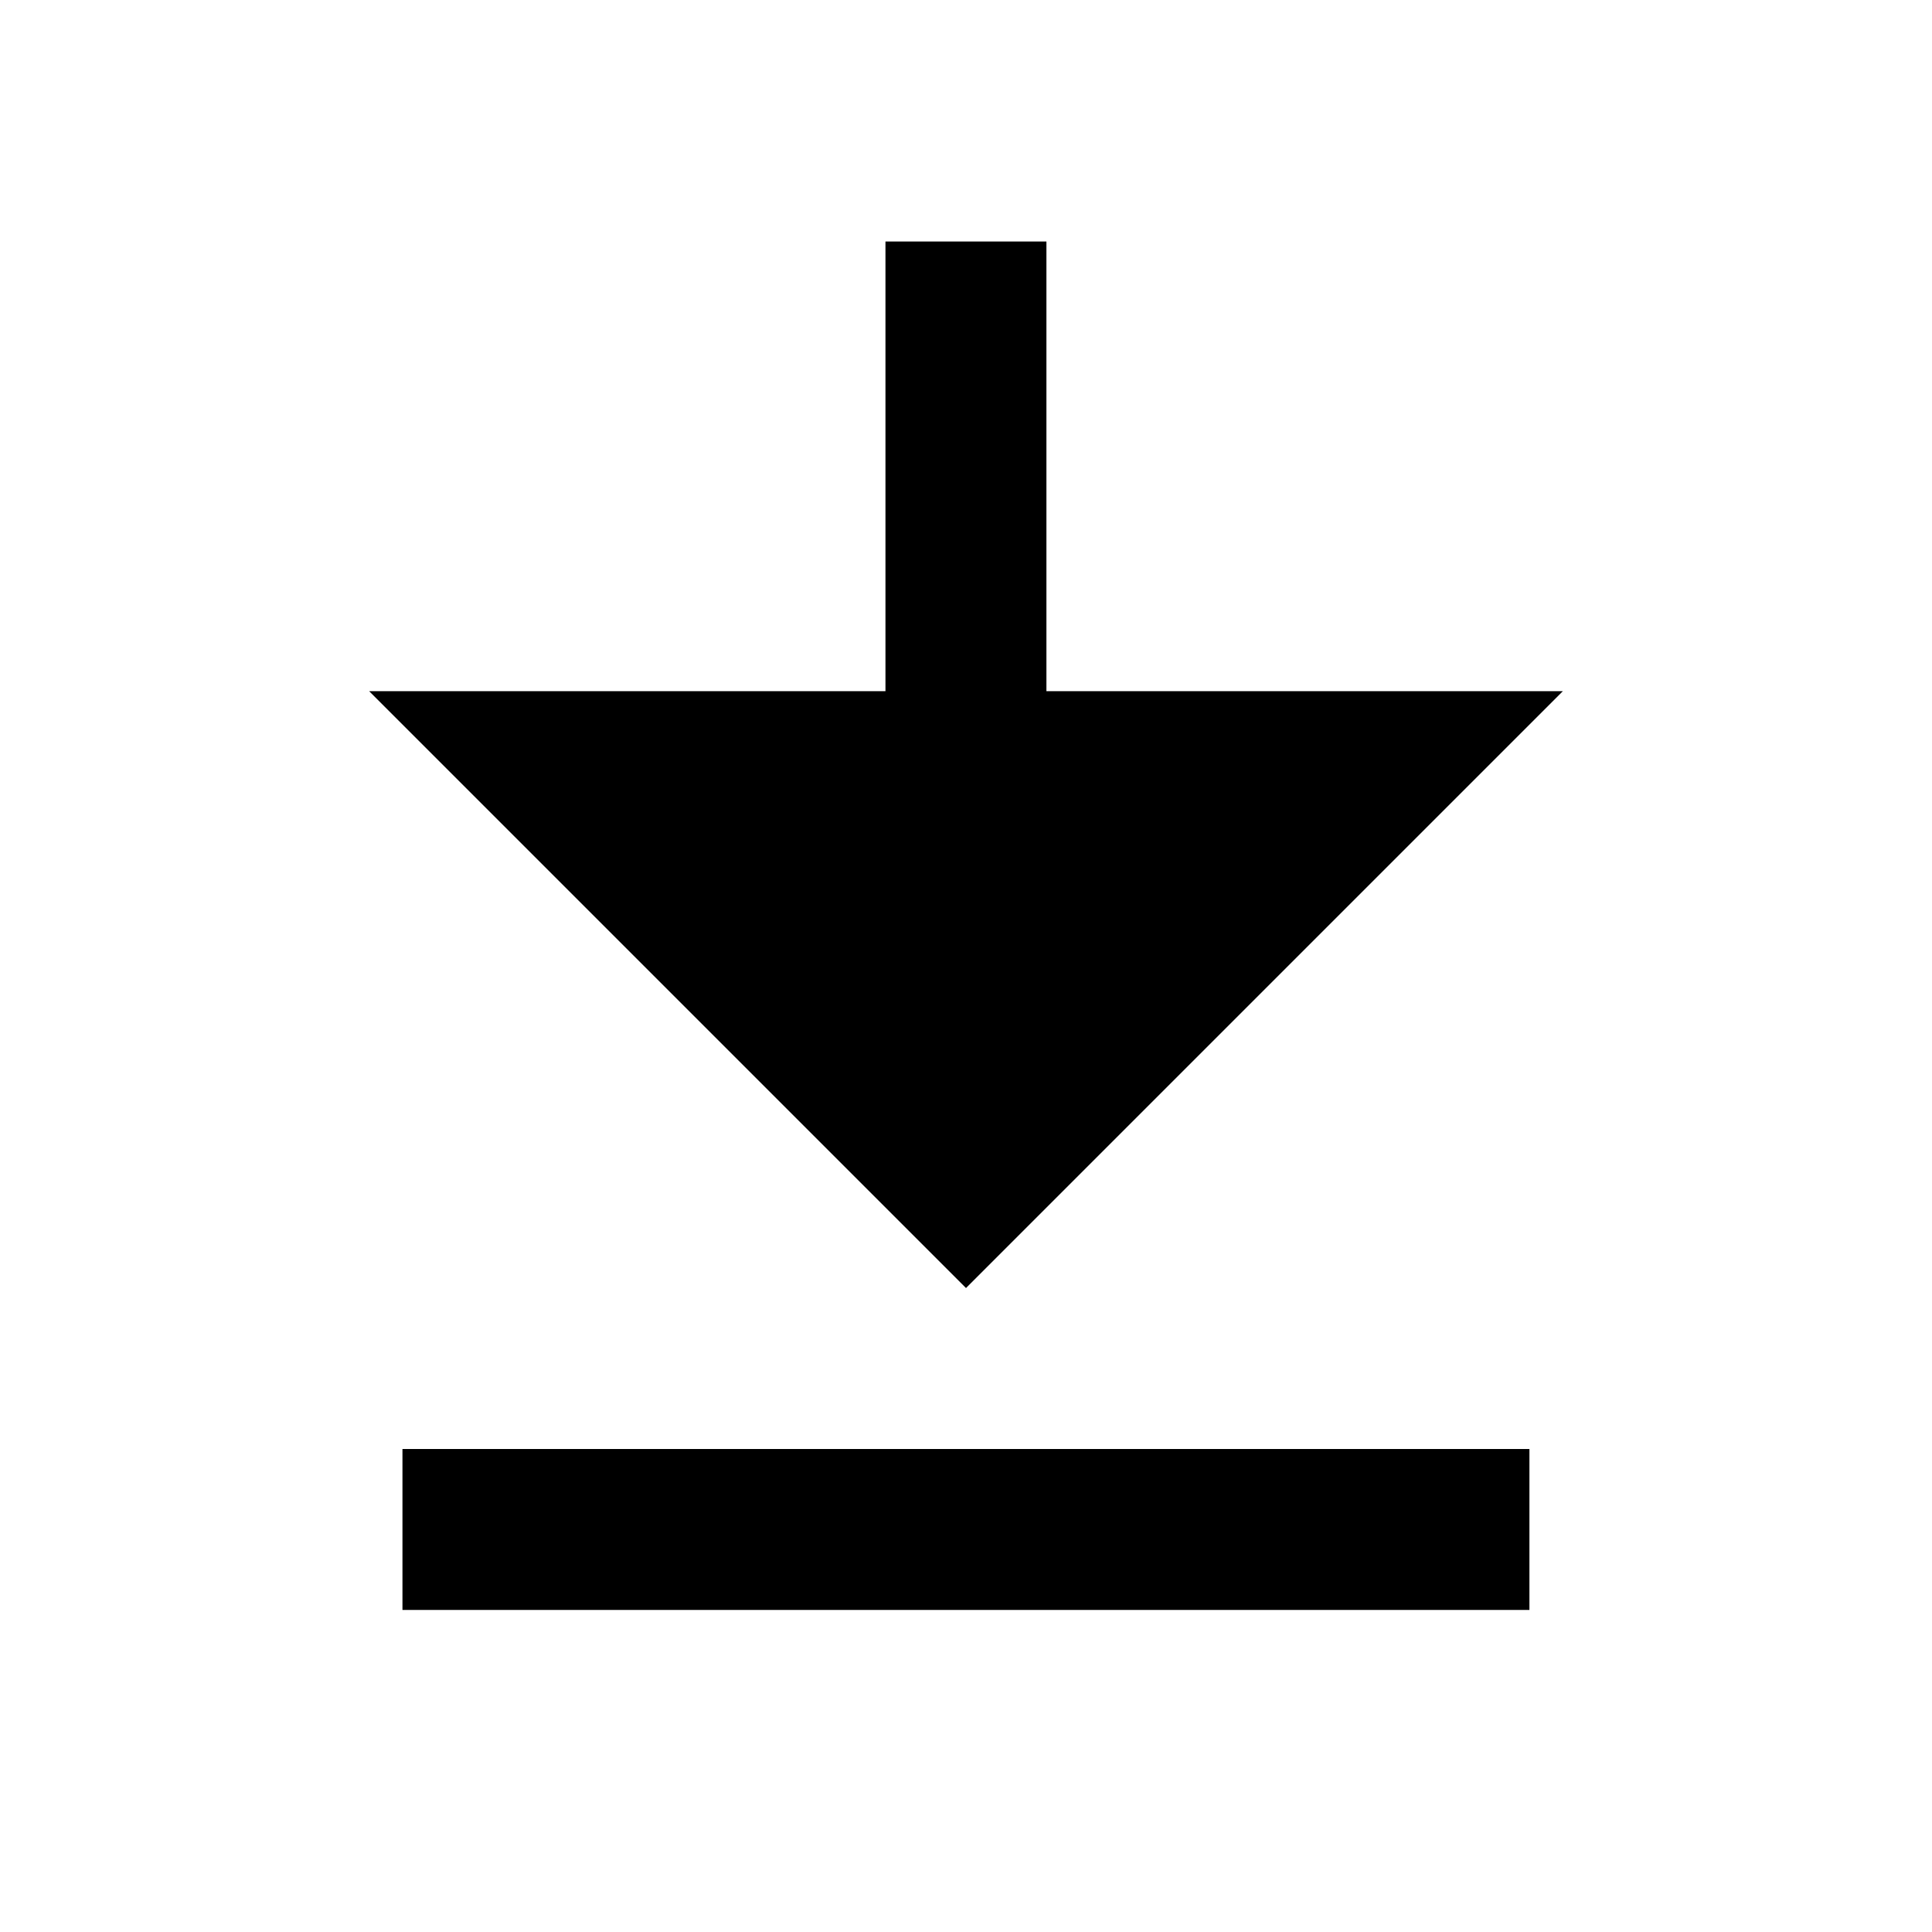 <svg width="16" height="16" viewBox="0 0 16 16" fill="none" xmlns="http://www.w3.org/2000/svg">
<path d="M12.943 5.724L8 10.667L3.057 5.724L7.333 5.724L7.333 2L8.666 2L8.666 5.724L12.943 5.724ZM3.333 12L12.666 12L12.666 13.333L3.333 13.333L3.333 12Z" fill="black"/>
</svg>
